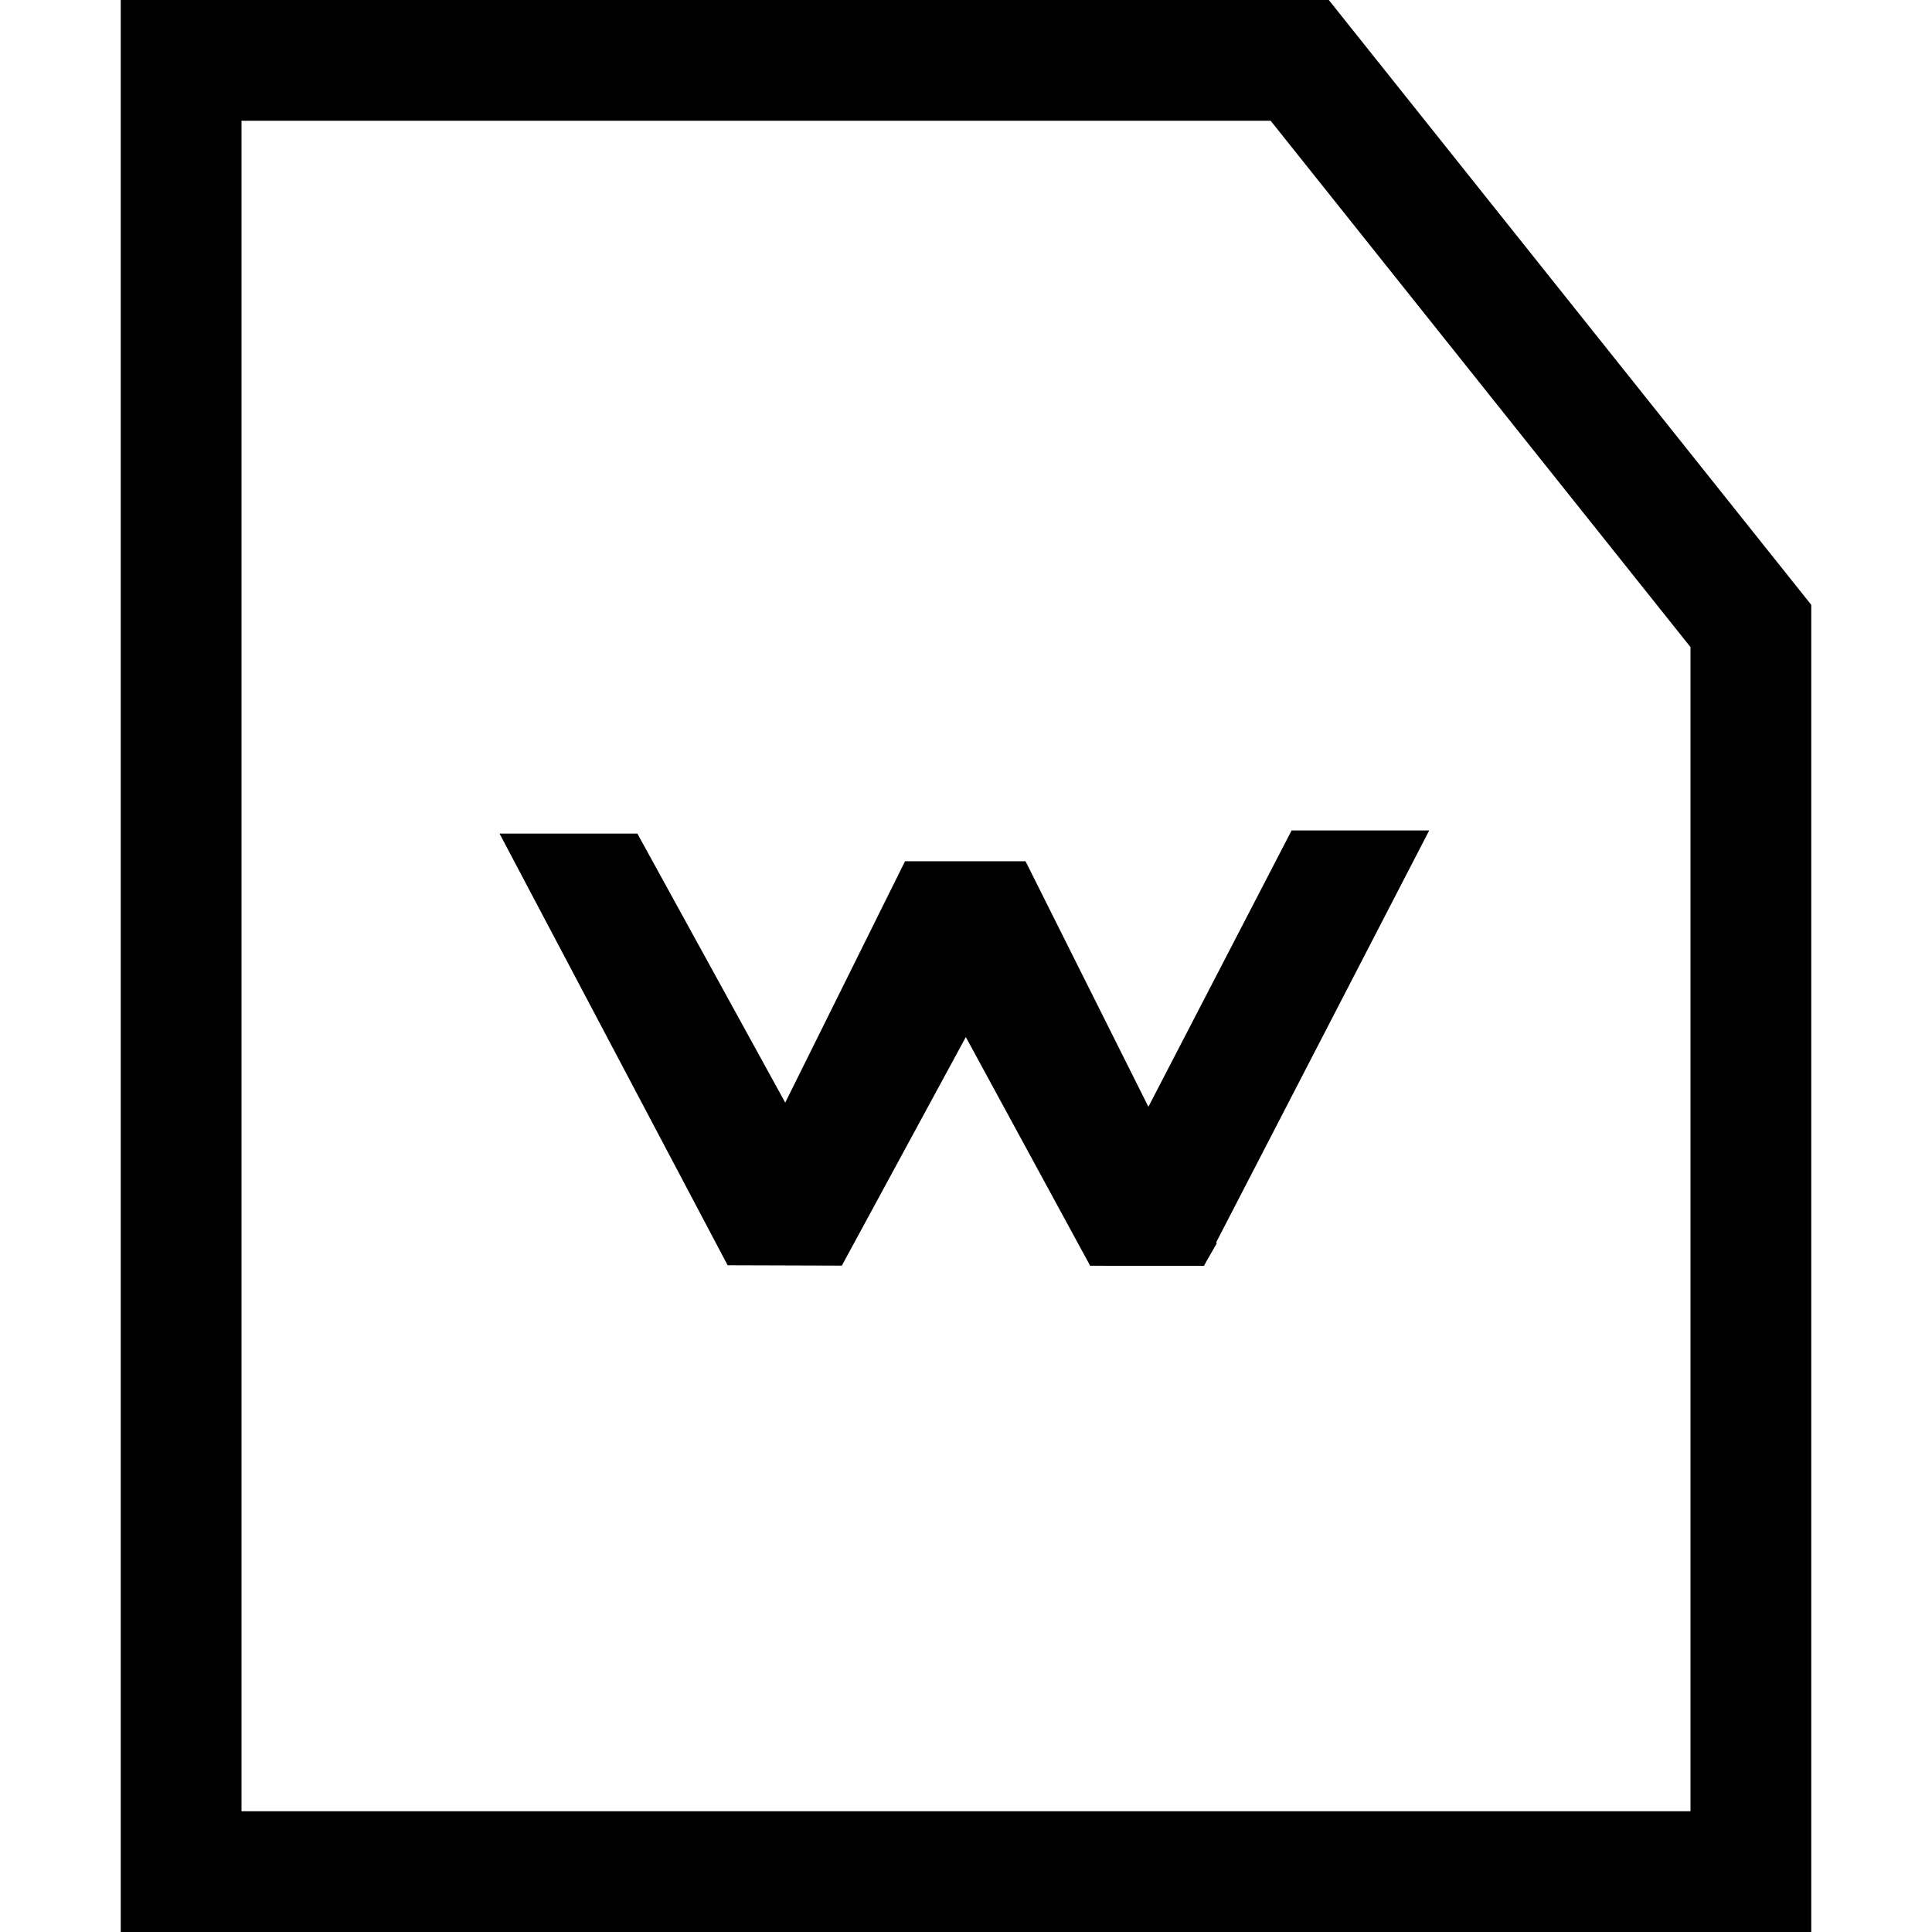 <?xml version="1.0" encoding="utf-8"?>
<svg width="800px" height="800px" viewBox="0 0 32 32" xmlns="http://www.w3.org/2000/svg">
<g fill="none" fill-rule="evenodd">
<path d="m0 0h32v32h-32z"/>
<path d="m22.009 0 7.991 10.018v21.982h-28v-32zm-.963 2h-17.046v28h24v-19.282zm2.626 11.755-3.528 6.822.009.018-.179.311-.031.06-1.887-.001-.026-.049-2.033-3.739-2.051 3.781-.001.005-1.893-.006-3.778-7.15h2.283l2.449 4.456 1.984-3.998h1.996l2.035 4.067 2.372-4.577z" fill="#000000" fill-rule="nonzero"/>
</g>
</svg>